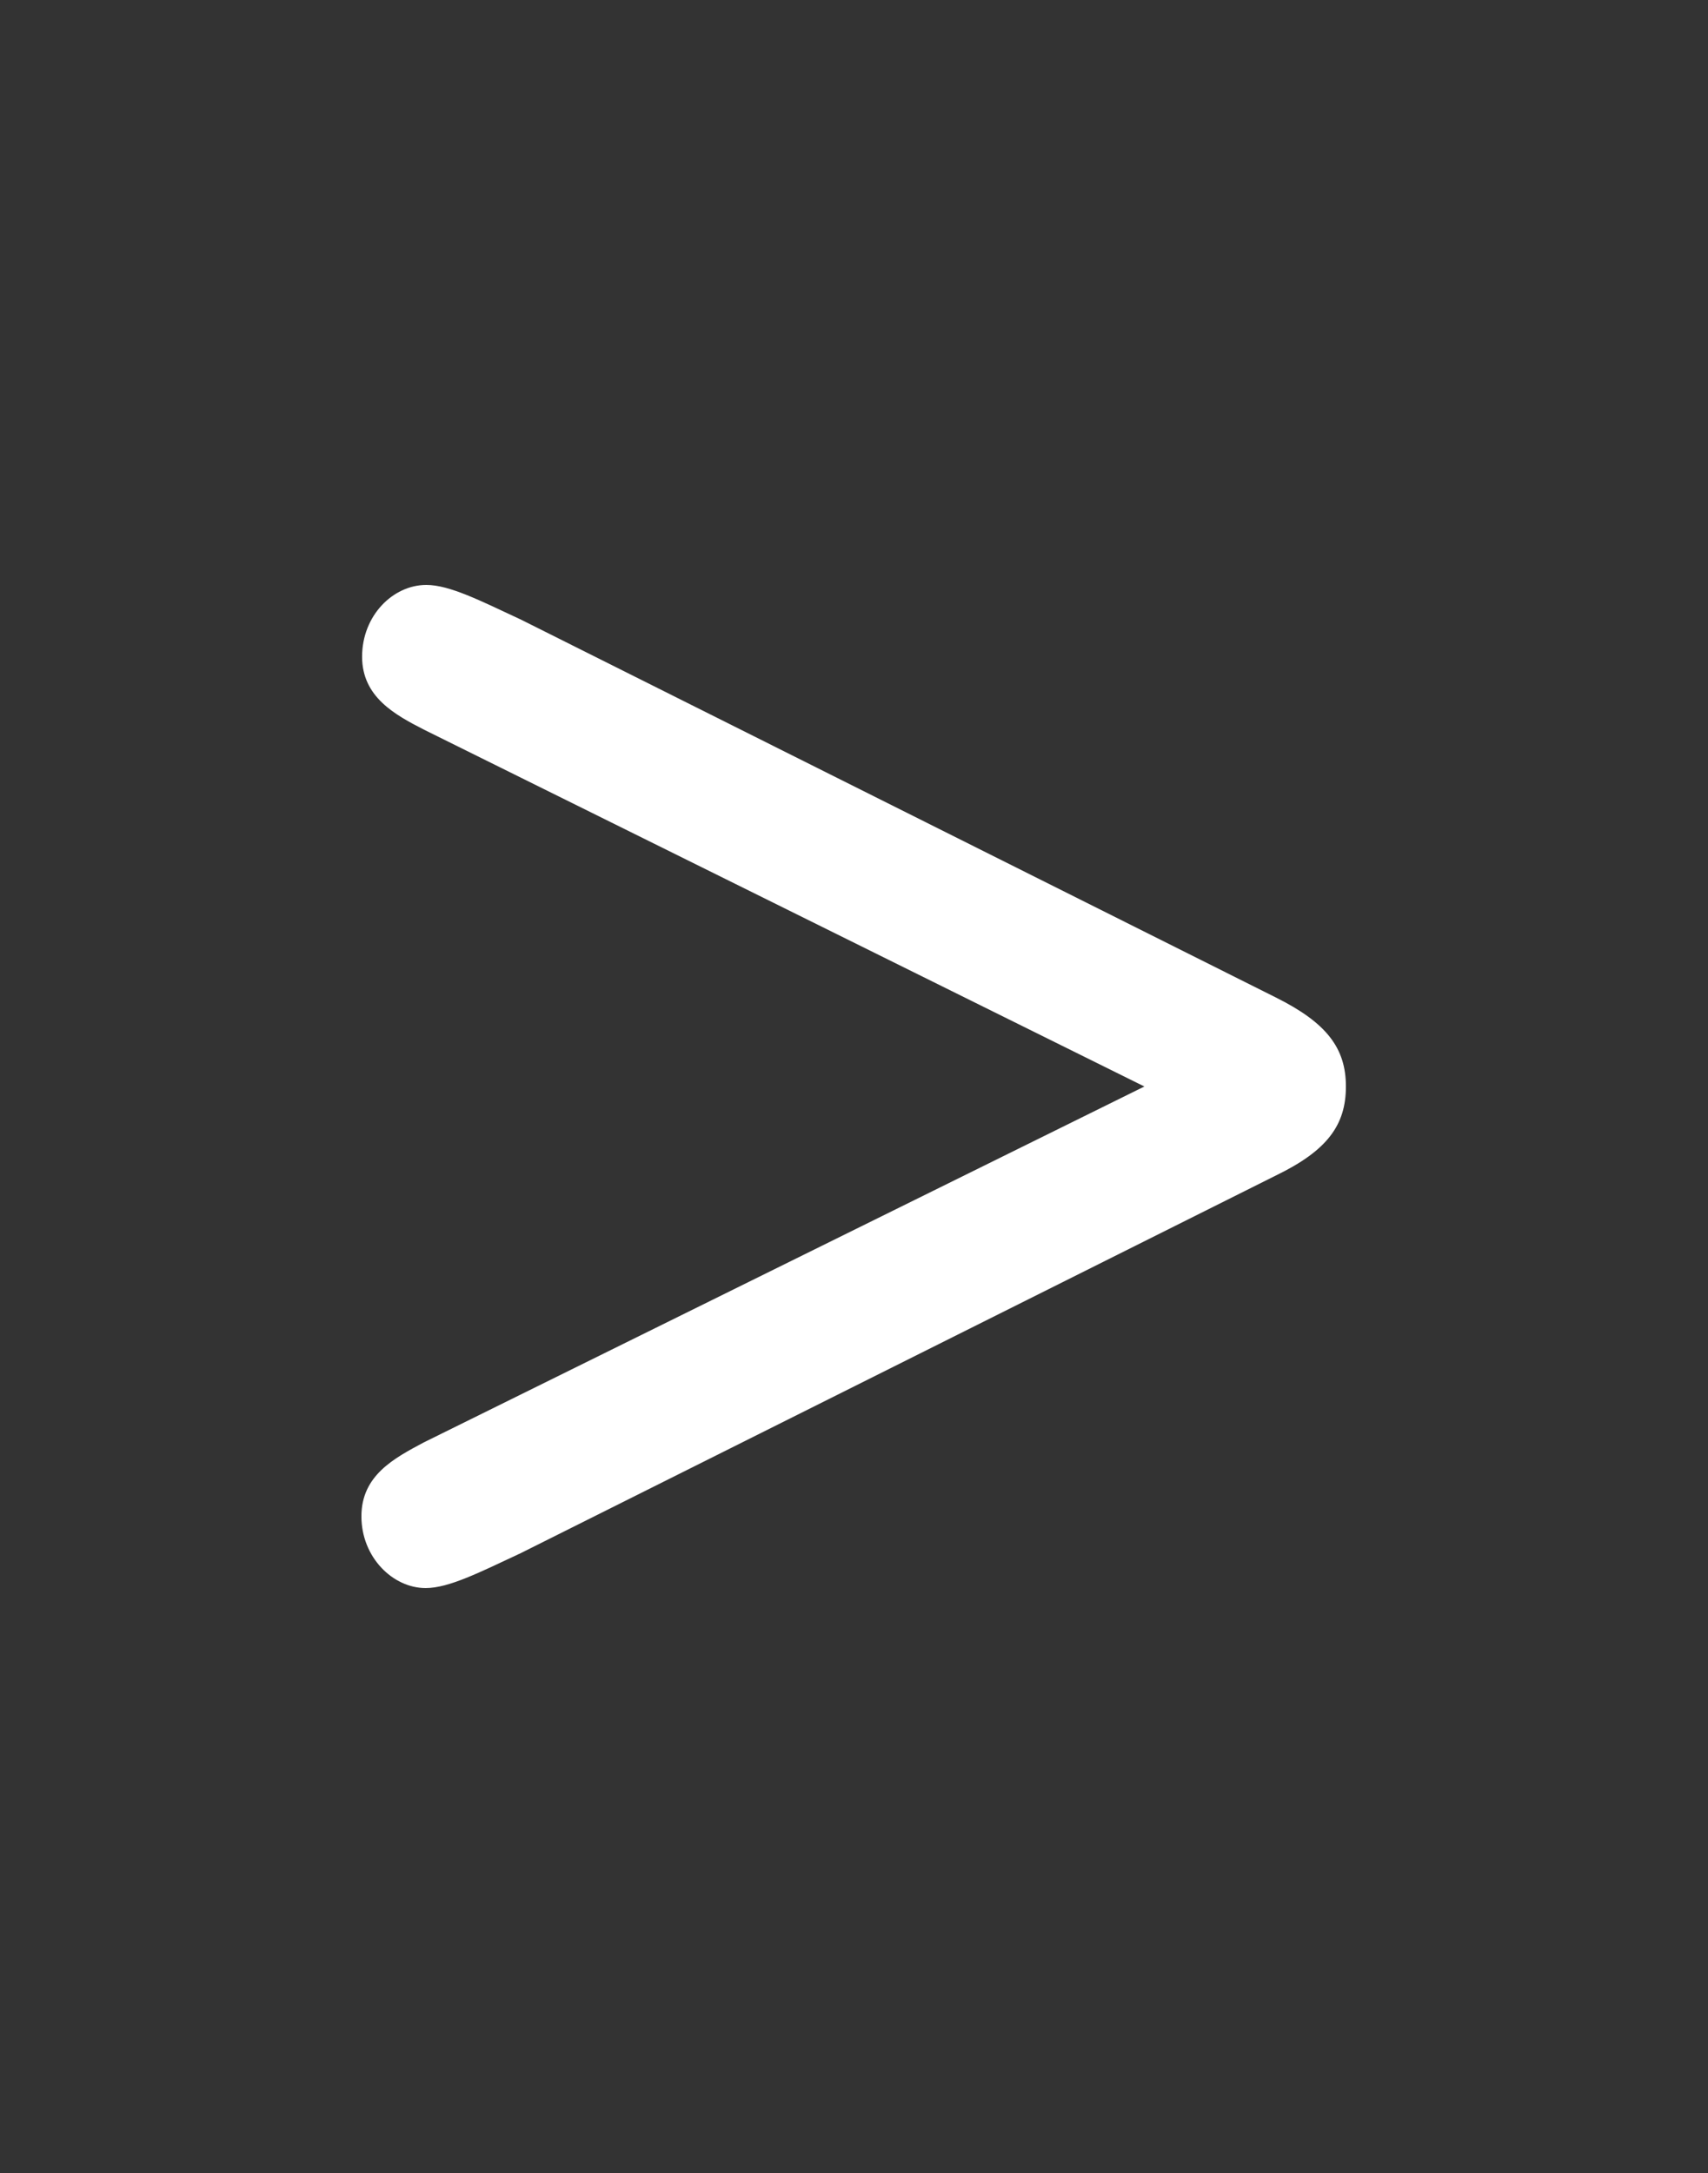 <?xml version="1.0" encoding="utf-8"?>
<!-- Generator: Adobe Illustrator 25.4.1, SVG Export Plug-In . SVG Version: 6.00 Build 0)  -->
<svg version="1.1" id="white-arrow" xmlns="http://www.w3.org/2000/svg" xmlns:xlink="http://www.w3.org/1999/xlink" x="0px" y="0px"
	 viewBox="0 0 250 318" style="enable-background:new 0 0 250 318;" xml:space="preserve">
<rect x="0" y="0" width="250" height="318" fill="#333333" stroke="none"/>
<style type="text/css">
	.st0{fill-rule:evenodd;clip-rule:evenodd;fill:#FFFFFF;}
</style>
<g>
	<path class="st0" d="M53,96.1c0-6,4.5-10.5,9.4-10.5c3.4,0,7.9,2.3,13.9,5.1L186.8,146c7.4,3.7,10.2,7.4,10.2,13
		c0,5.7-2.8,9.4-10.2,13L76.2,227.3c-6,2.8-10.5,5.1-13.9,5.1c-4.8,0-9.4-4.5-9.4-10.5c0-6,4.8-8.5,9.1-10.8L167.5,159L62.1,106.8
		C57.8,104.6,53,102,53,96.1L53,96.1z"/>
</g>
</svg>
